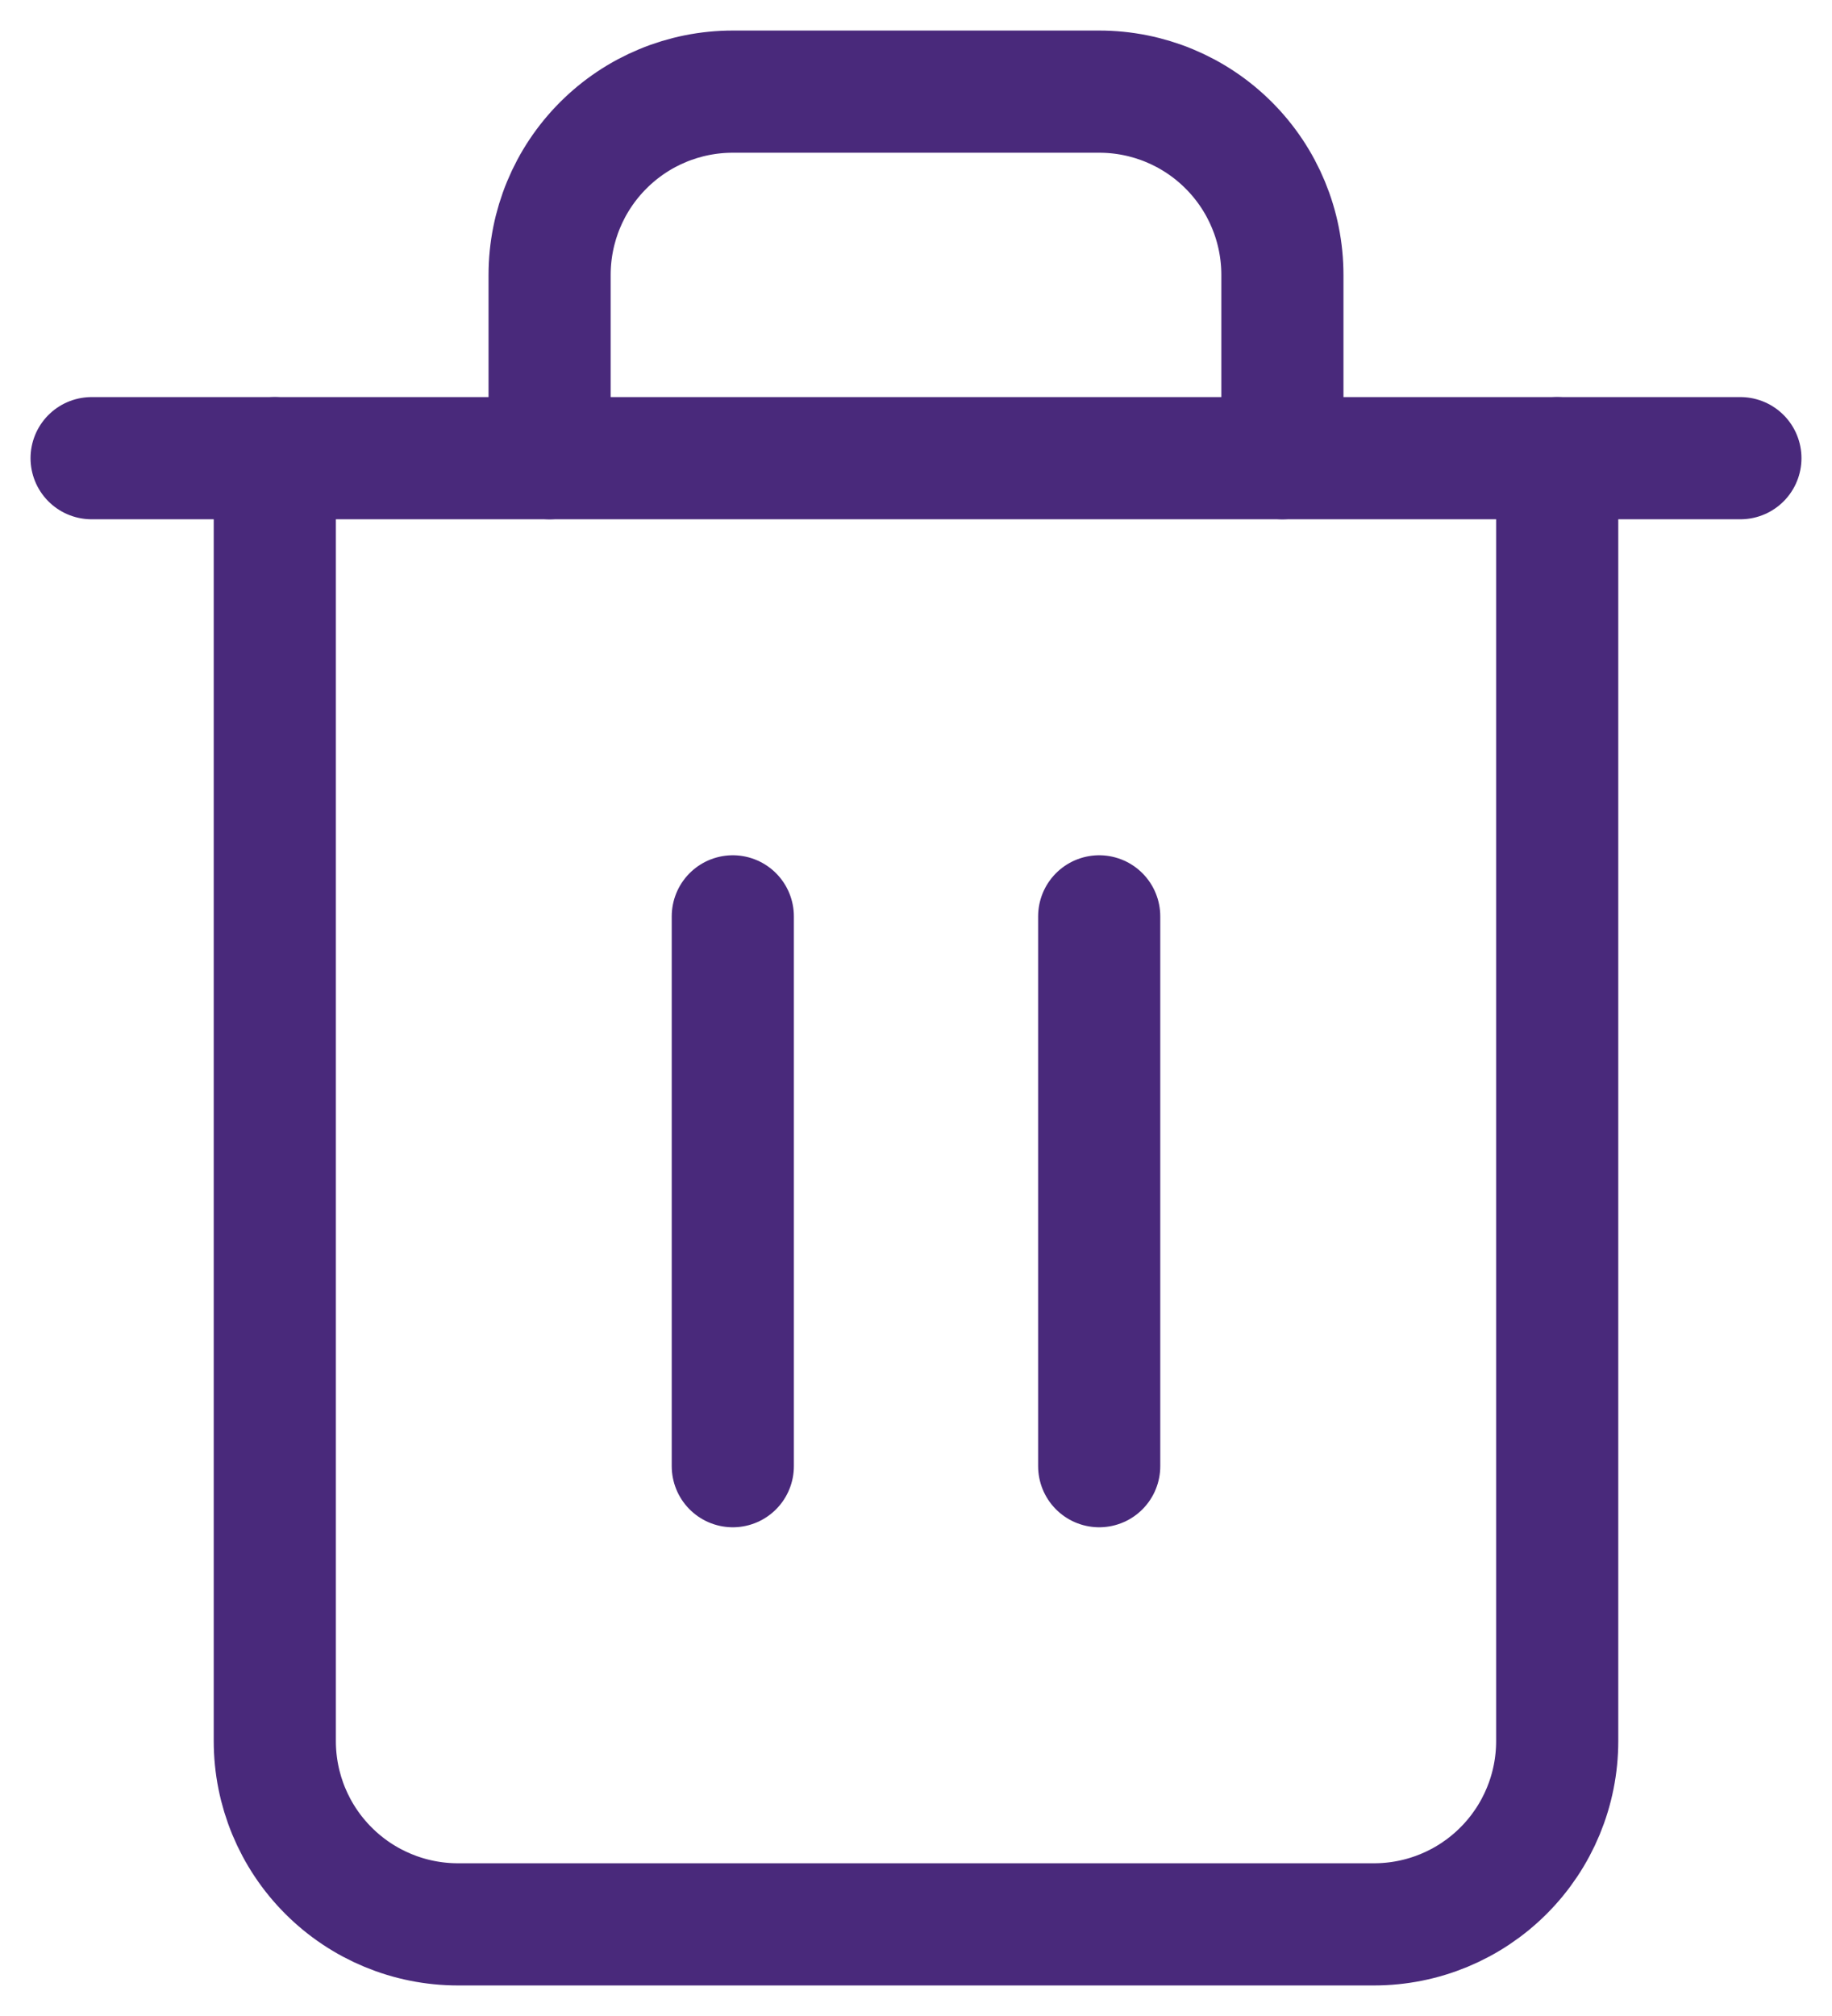 <svg width="30" height="33" viewBox="0 0 30 33" fill="none" xmlns="http://www.w3.org/2000/svg">
<g clip-path="url(#clip0_87_4)">
<path d="M1.5 7.5H28.5" stroke="#49297B" stroke-width="2" stroke-linecap="round" stroke-linejoin="round"/>
<path d="M25.5 7.5V28.5C25.5 29.296 25.184 30.059 24.621 30.621C24.059 31.184 23.296 31.5 22.5 31.5H7.5C6.704 31.5 5.941 31.184 5.379 30.621C4.816 30.059 4.5 29.296 4.5 28.5V7.5M9 7.5V4.5C9 3.704 9.316 2.941 9.879 2.379C10.441 1.816 11.204 1.5 12 1.5H18C18.796 1.5 19.559 1.816 20.121 2.379C20.684 2.941 21 3.704 21 4.5V7.5" stroke="#49297B" stroke-width="2" stroke-linecap="round" stroke-linejoin="round"/>
<path d="M12 15V24" stroke="#49297B" stroke-width="2" stroke-linecap="round" stroke-linejoin="round"/>
<path d="M18 15V24" stroke="#49297B" stroke-width="2" stroke-linecap="round" stroke-linejoin="round"/>
</g>
<defs>
<clipPath id="clip0_87_4">
<rect width="30" height="33" fill="white"/>
</clipPath>
</defs>
</svg>

